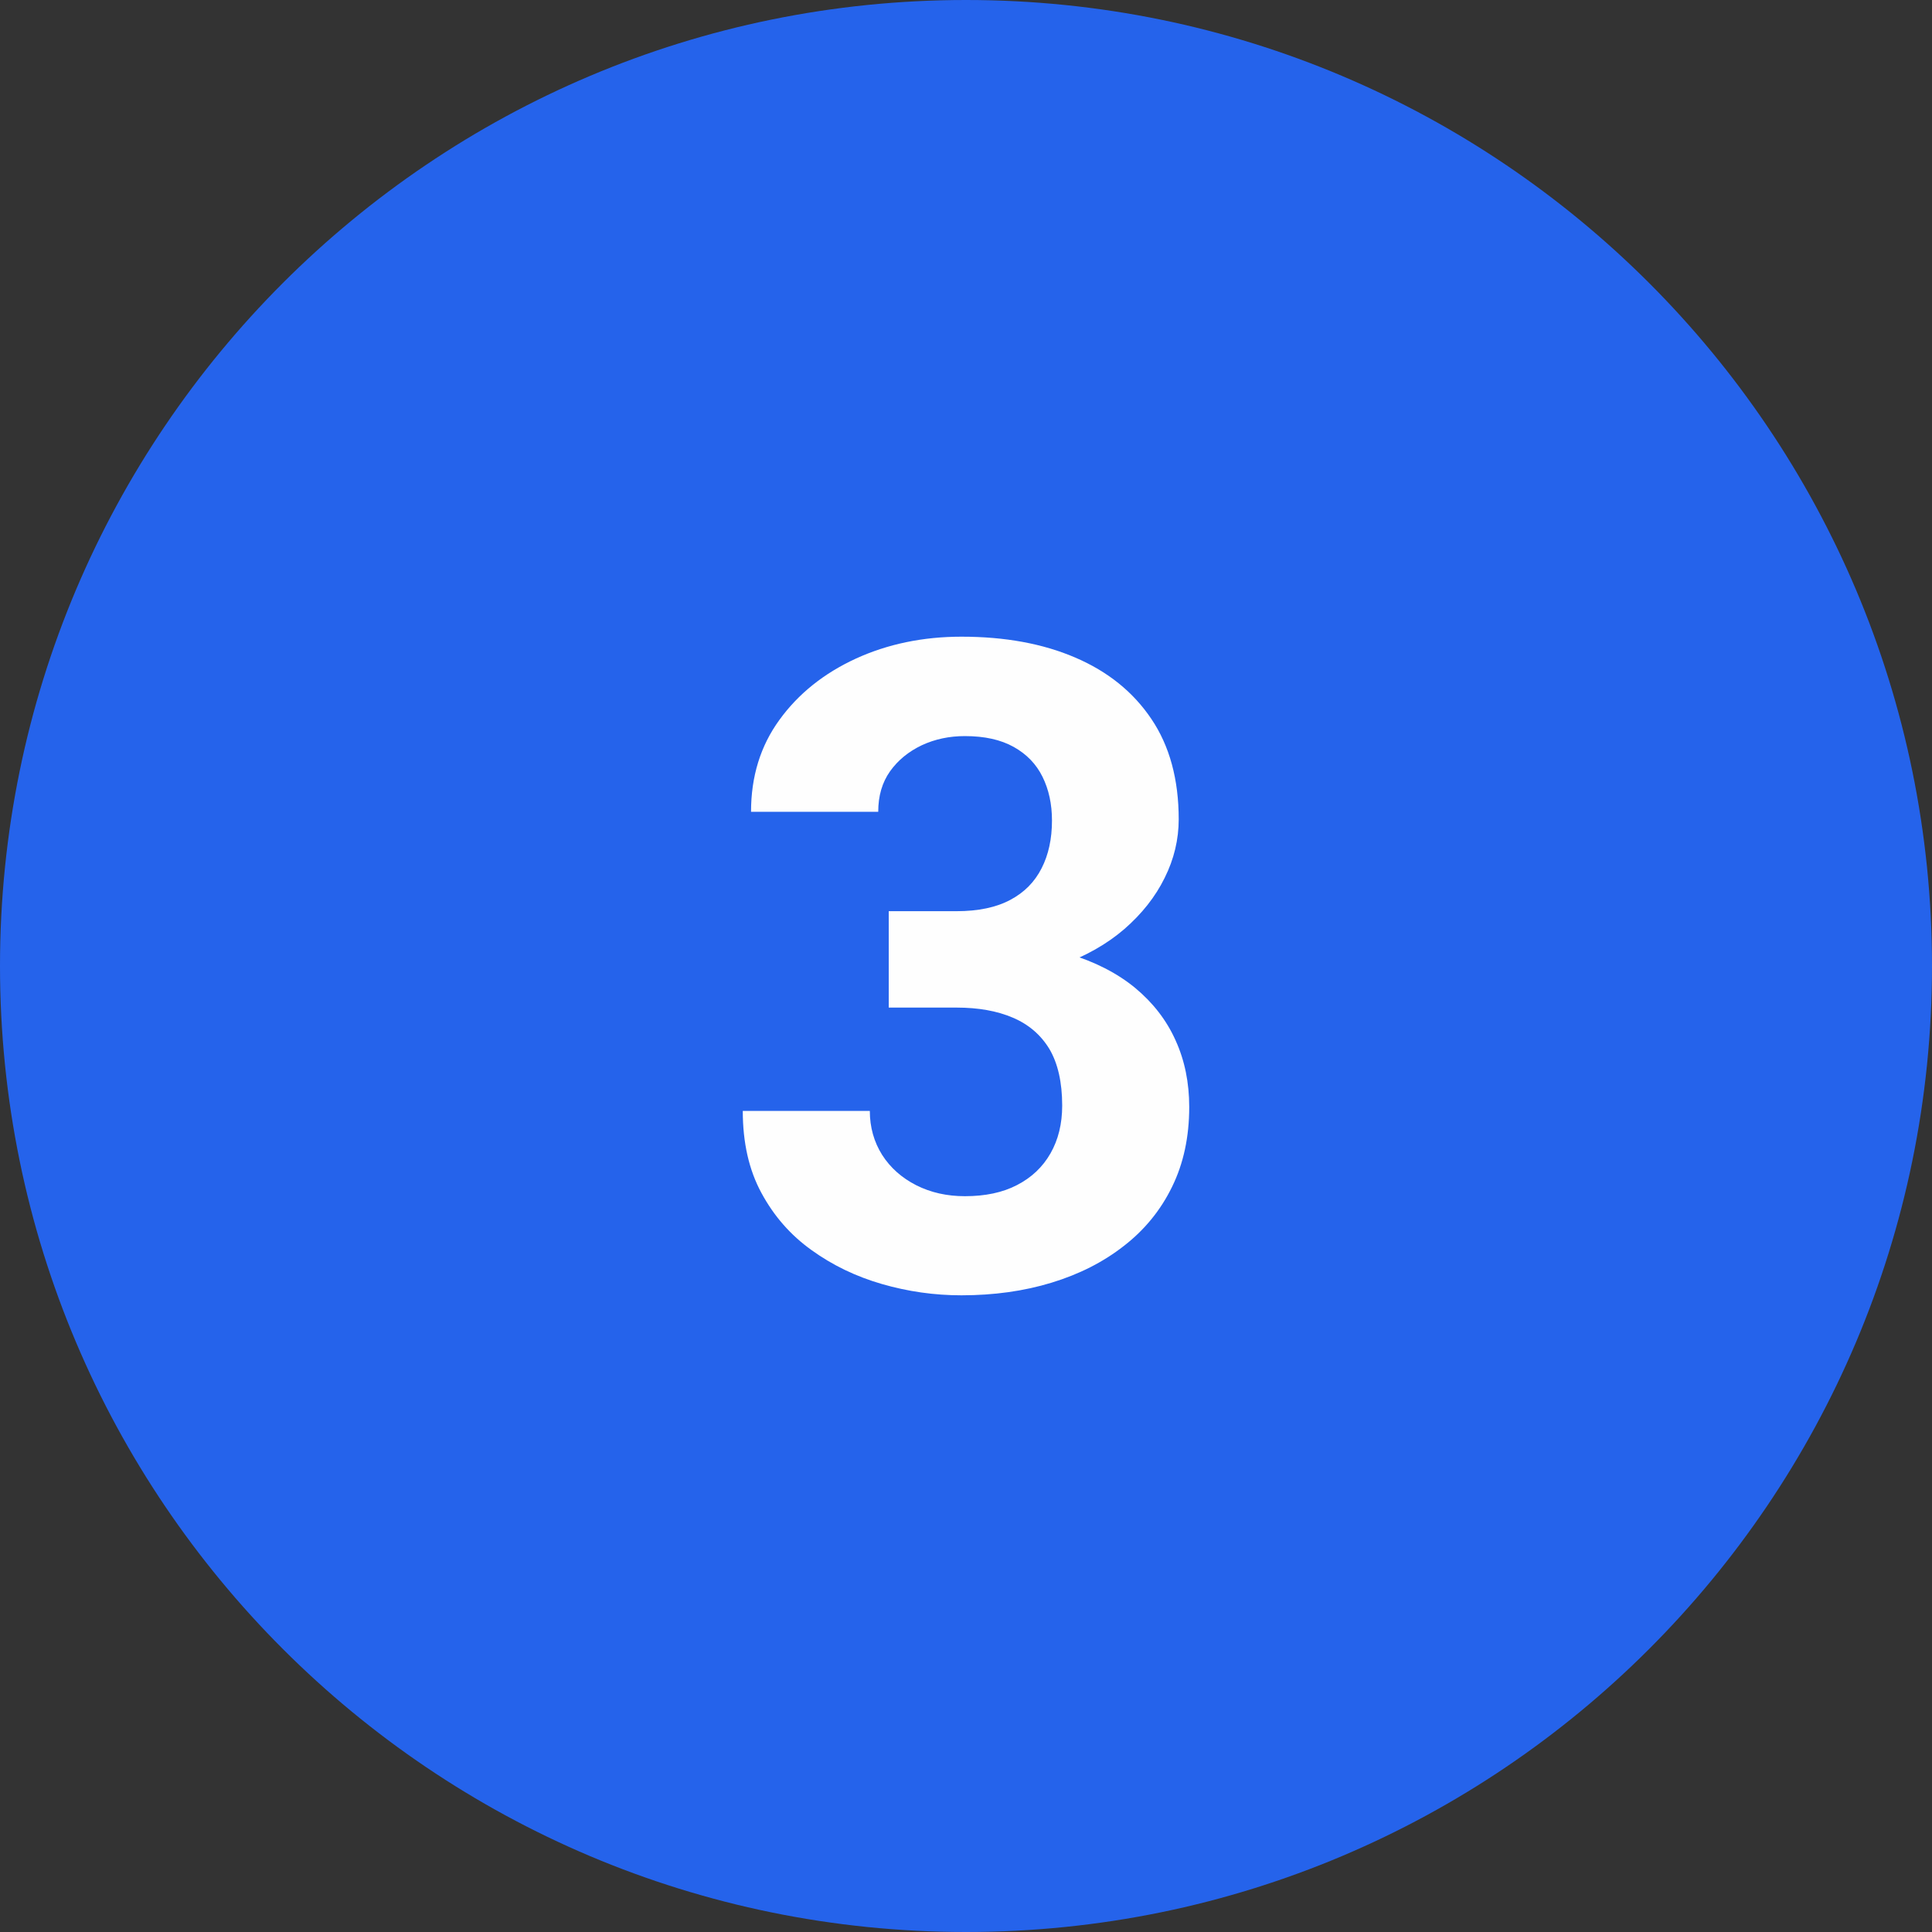 <?xml version="1.0" encoding="UTF-8"?>
<!-- Creator: CorelDRAW -->
<svg xmlns="http://www.w3.org/2000/svg" xmlns:xlink="http://www.w3.org/1999/xlink" xmlns:xodm="http://www.corel.com/coreldraw/odm/2003" xml:space="preserve" width="48.1mm" height="48.1mm" version="1.1" style="shape-rendering:geometricPrecision; text-rendering:geometricPrecision; image-rendering:optimizeQuality; fill-rule:evenodd; clip-rule:evenodd" viewBox="0 0 24251.98 24251.98">
 <rect x="0" y="0" width="24251.98" height="24251.98" fill="#333333" stroke="none"/>
 <defs>
  <style type="text/css">
   <![CDATA[
    .fil0 {fill:#2563EB}
    .fil1 {fill:#FEFEFE;fill-rule:nonzero}
   ]]>
  </style>
 </defs>
 <g id="Vrstva_x0020_1">
  <path class="fil0" d="M12125.99 0c6697,0 12125.99,5428.99 12125.99,12125.99 0,6697 -5428.99,12125.99 -12125.99,12125.99 -6697,0 -12125.99,-5428.99 -12125.99,-12125.99 0,-6697 5428.99,-12125.99 12125.99,-12125.99z"></path>
  <path class="fil1" d="M11156.16 11437.96l850.13 0c273.33,0 497.65,-47.14 674.82,-141.38 177.23,-94.24 307.26,-226.18 393.98,-397.71 86.72,-169.66 130.08,-369.48 130.08,-599.44 0,-205.46 -39.63,-388.34 -118.79,-548.57 -79.16,-160.18 -199.81,-284.62 -361.92,-375.08 -162.1,-90.5 -365.7,-135.73 -612.6,-135.73 -194.17,0 -375.13,37.66 -541.01,114.96 -165.88,79.16 -297.83,186.6 -397.76,326.12 -99.88,141.38 -148.89,309.13 -148.89,508.94l-1596.6 0c0,-442.94 118.74,-827.5 356.27,-1153.61 237.48,-327.98 557.95,-584.37 959.44,-769.11 399.63,-182.82 842.62,-275.19 1325.19,-275.19 544.74,0 1021.66,86.72 1428.81,262.03 409.06,175.31 727.61,431.65 955.71,770.97 228.1,337.41 343.06,757.76 343.06,1259.19 0,252.55 -58.39,499.51 -177.18,737.04 -116.87,237.48 -286.54,450.5 -505.16,640.89 -218.67,188.52 -484.49,339.28 -797.39,452.42 -312.91,111.18 -665.39,167.75 -1055.6,167.75l-1104.6 0 0 -844.49zm0 1210.18l0 -823.76 1104.6 0c439.21,0 823.76,49.01 1153.61,148.94 331.76,99.88 610.79,243.13 835.06,427.87 224.32,186.66 393.98,405.28 507.08,657.88 115.01,252.6 171.58,531.58 171.58,836.97 0,375.08 -71.65,708.76 -214.94,1000.94 -143.24,294.05 -344.92,540.96 -605.04,742.69 -260.17,203.55 -561.78,356.27 -908.62,461.8 -344.92,105.58 -723.83,158.37 -1130.97,158.37 -339.33,0 -671.09,-47.14 -997.21,-141.38 -326.07,-94.24 -620.17,-235.61 -884.07,-426 -263.9,-188.52 -473.14,-427.92 -629.6,-718.23 -156.45,-288.4 -233.75,-631.46 -233.75,-1029.18l1594.74 0c0,205.46 52.79,390.2 154.59,552.3 103.66,162.1 246.91,288.4 427.87,380.77 182.87,92.37 386.47,137.6 610.79,137.6 254.47,0 473.14,-45.23 654.1,-139.51 182.82,-94.24 322.34,-226.18 420.35,-397.71 98.02,-171.53 147.03,-371.34 147.03,-599.44 0,-294.05 -54.66,-531.58 -160.24,-710.67 -107.45,-177.18 -260.12,-309.13 -459.93,-393.93 -197.95,-84.86 -433.56,-126.3 -706.89,-126.3l-850.13 0z"></path>
 </g>
</svg>
